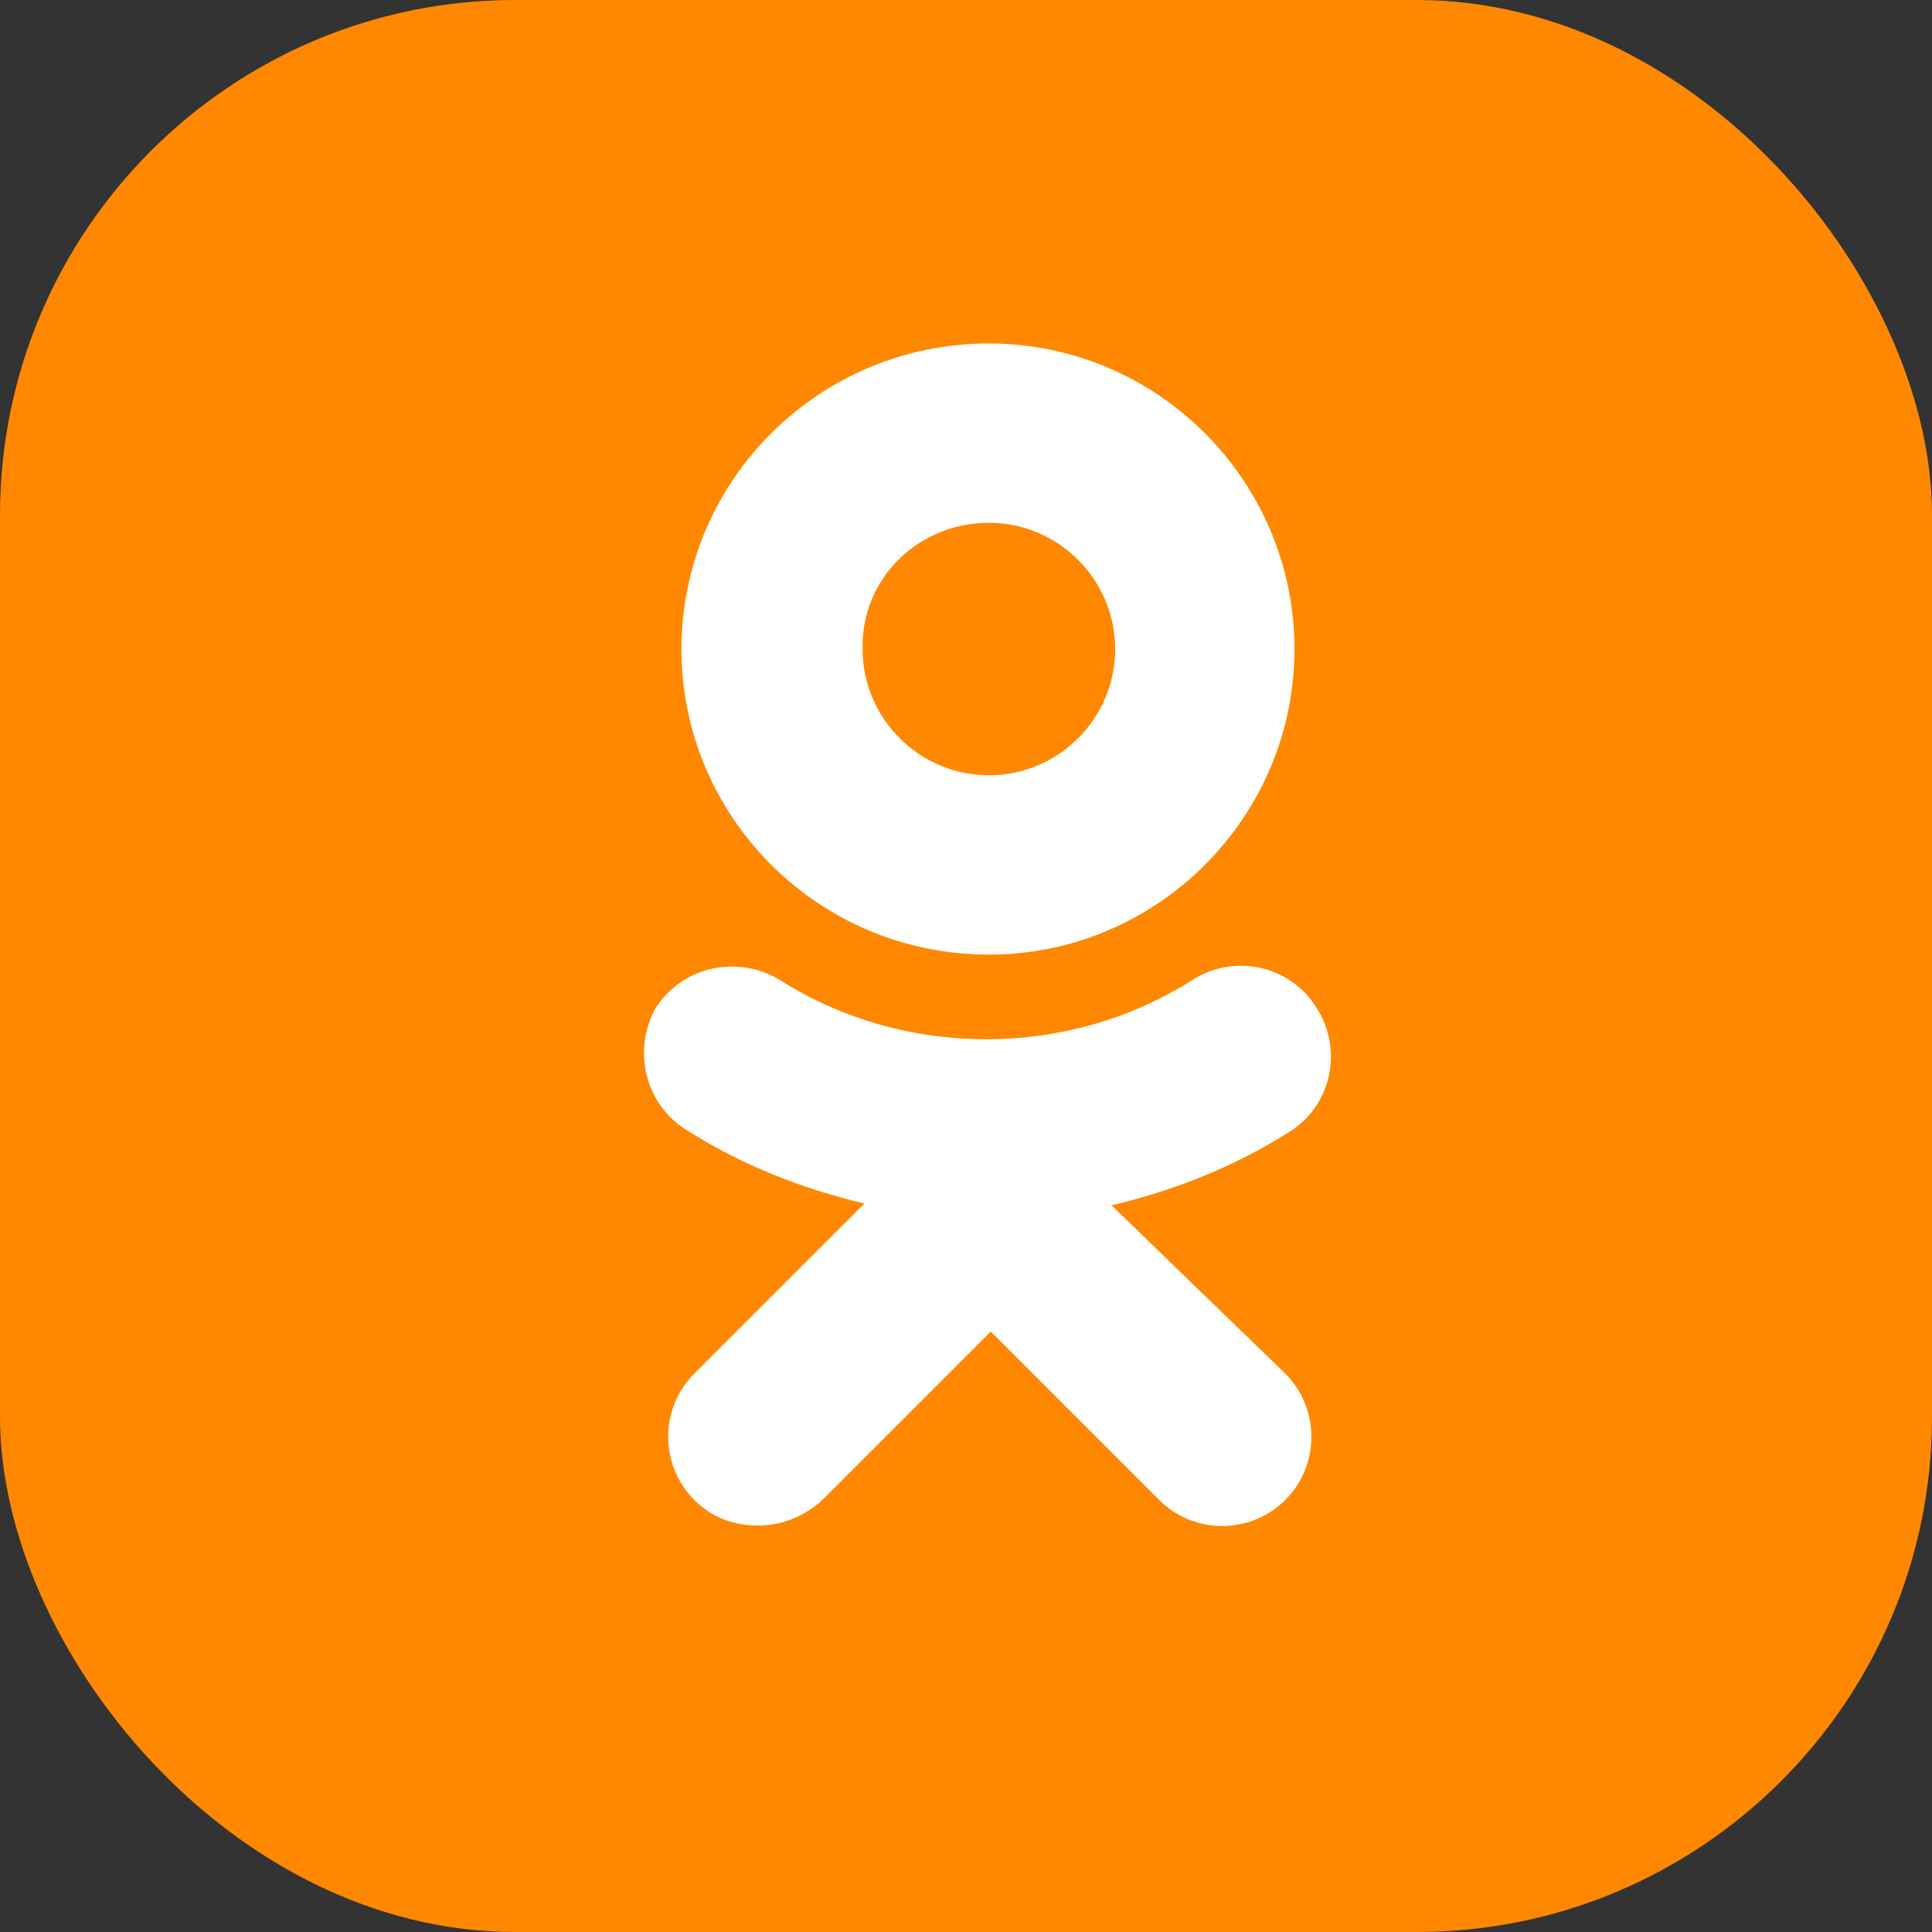<?xml version="1.0" encoding="UTF-8"?> <svg xmlns="http://www.w3.org/2000/svg" width="45" height="45" viewBox="0 0 45 45" fill="none"><rect x="0" y="0" width="45" height="45" fill="#333333" stroke="none"/><rect width="45" height="45" rx="12" fill="#FF8800"></rect><path fill-rule="evenodd" clip-rule="evenodd" d="M30.151 15.118C30.151 19.039 26.954 22.235 23.033 22.235C19.069 22.235 15.873 19.039 15.873 15.118C15.873 11.197 19.069 8 23.033 8C26.954 8 30.151 11.197 30.151 15.118ZM25.974 15.118C25.974 13.498 24.653 12.177 23.033 12.177C21.371 12.177 20.05 13.498 20.092 15.118C20.092 16.737 21.414 18.058 23.033 18.058C24.653 18.058 25.974 16.737 25.974 15.118Z" fill="white"></path><path d="M30.023 26.369C28.744 27.179 27.338 27.733 25.889 28.074L29.938 31.995C30.747 32.805 30.747 34.126 29.938 34.936C29.128 35.746 27.807 35.746 26.997 34.936L23.076 31.015L19.155 34.936C18.729 35.32 18.217 35.533 17.663 35.533C17.109 35.533 16.598 35.362 16.171 34.936C15.361 34.126 15.361 32.805 16.171 31.995L20.135 28.032C18.686 27.691 17.279 27.137 16.001 26.327C15.021 25.73 14.722 24.451 15.276 23.471C15.916 22.491 17.194 22.235 18.174 22.832C21.073 24.665 24.866 24.665 27.764 22.832C28.744 22.193 30.066 22.491 30.662 23.471C31.302 24.451 31.003 25.773 30.023 26.369Z" fill="white"></path></svg> 